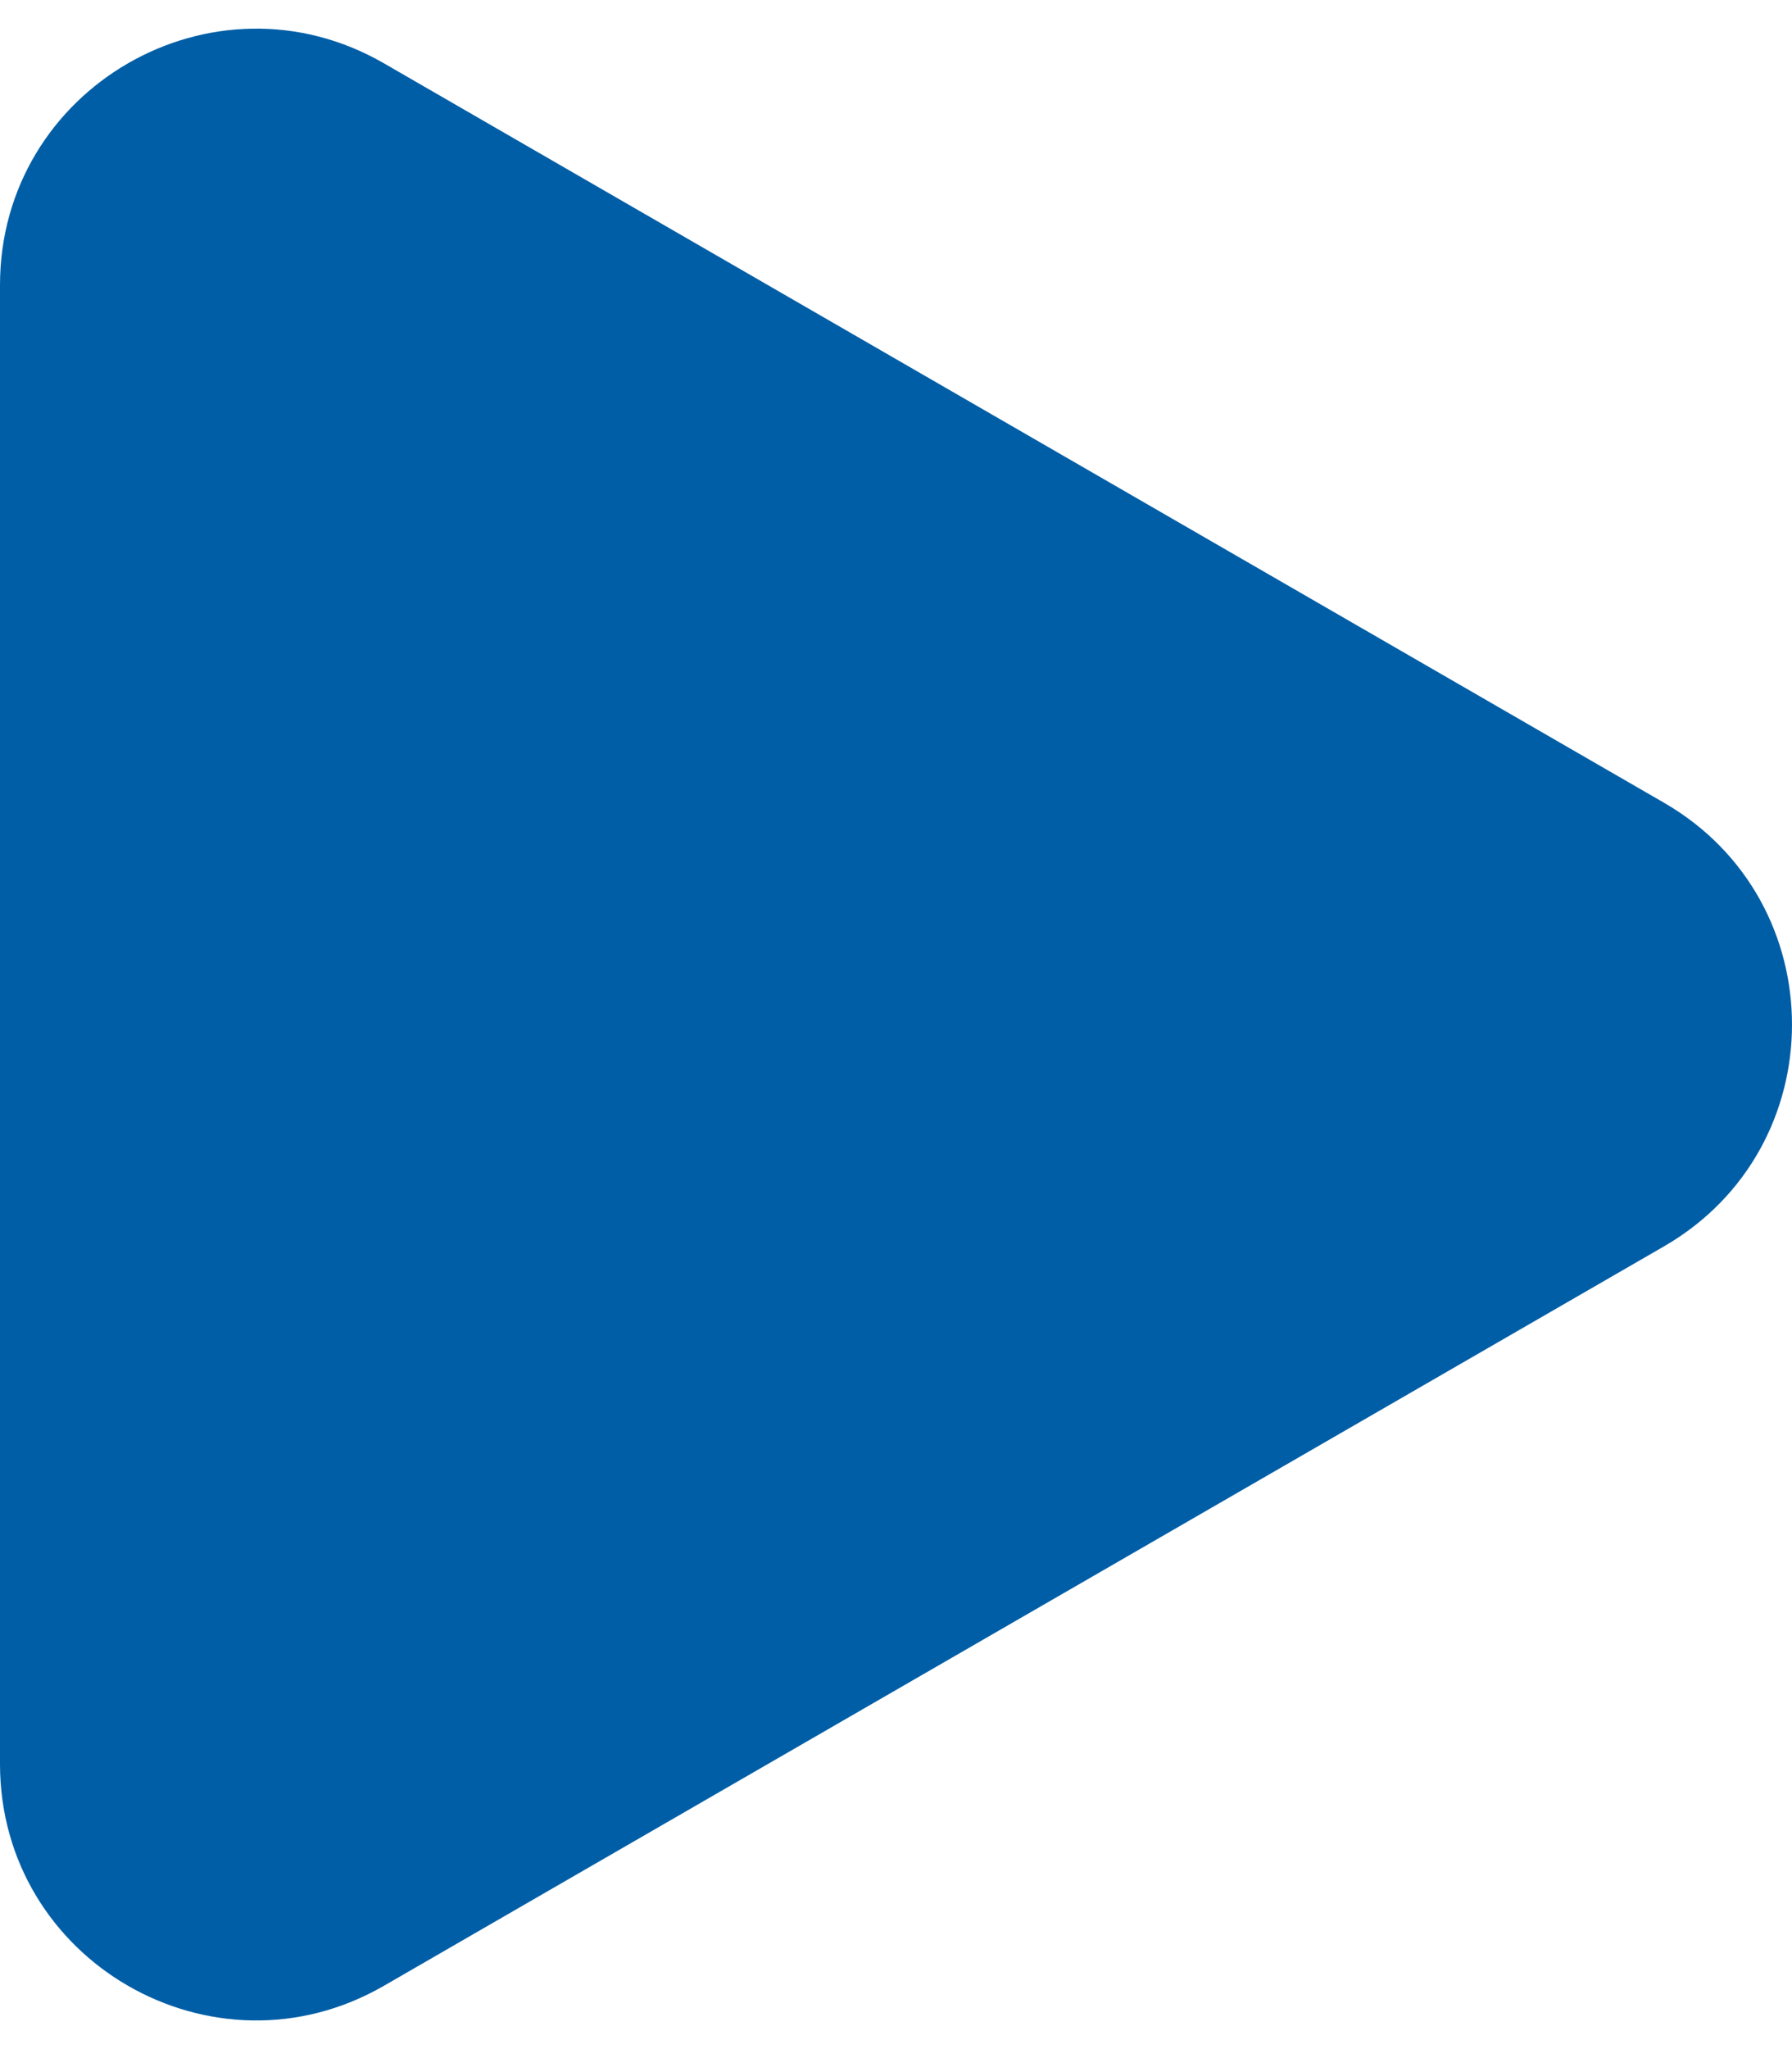 <svg width="21" height="24" viewBox="0 0 21 24" fill="none" xmlns="http://www.w3.org/2000/svg">
<path d="M19.5 9.402C21.5 10.557 21.5 13.443 19.5 14.598L4.5 23.258C2.5 24.413 -1.17888e-06 22.97 -1.07793e-06 20.66L-3.2083e-07 3.34C-2.19883e-07 1.03 2.5 -0.413 4.5 0.742L19.5 9.402Z" fill="#005EA6"/>
</svg>
